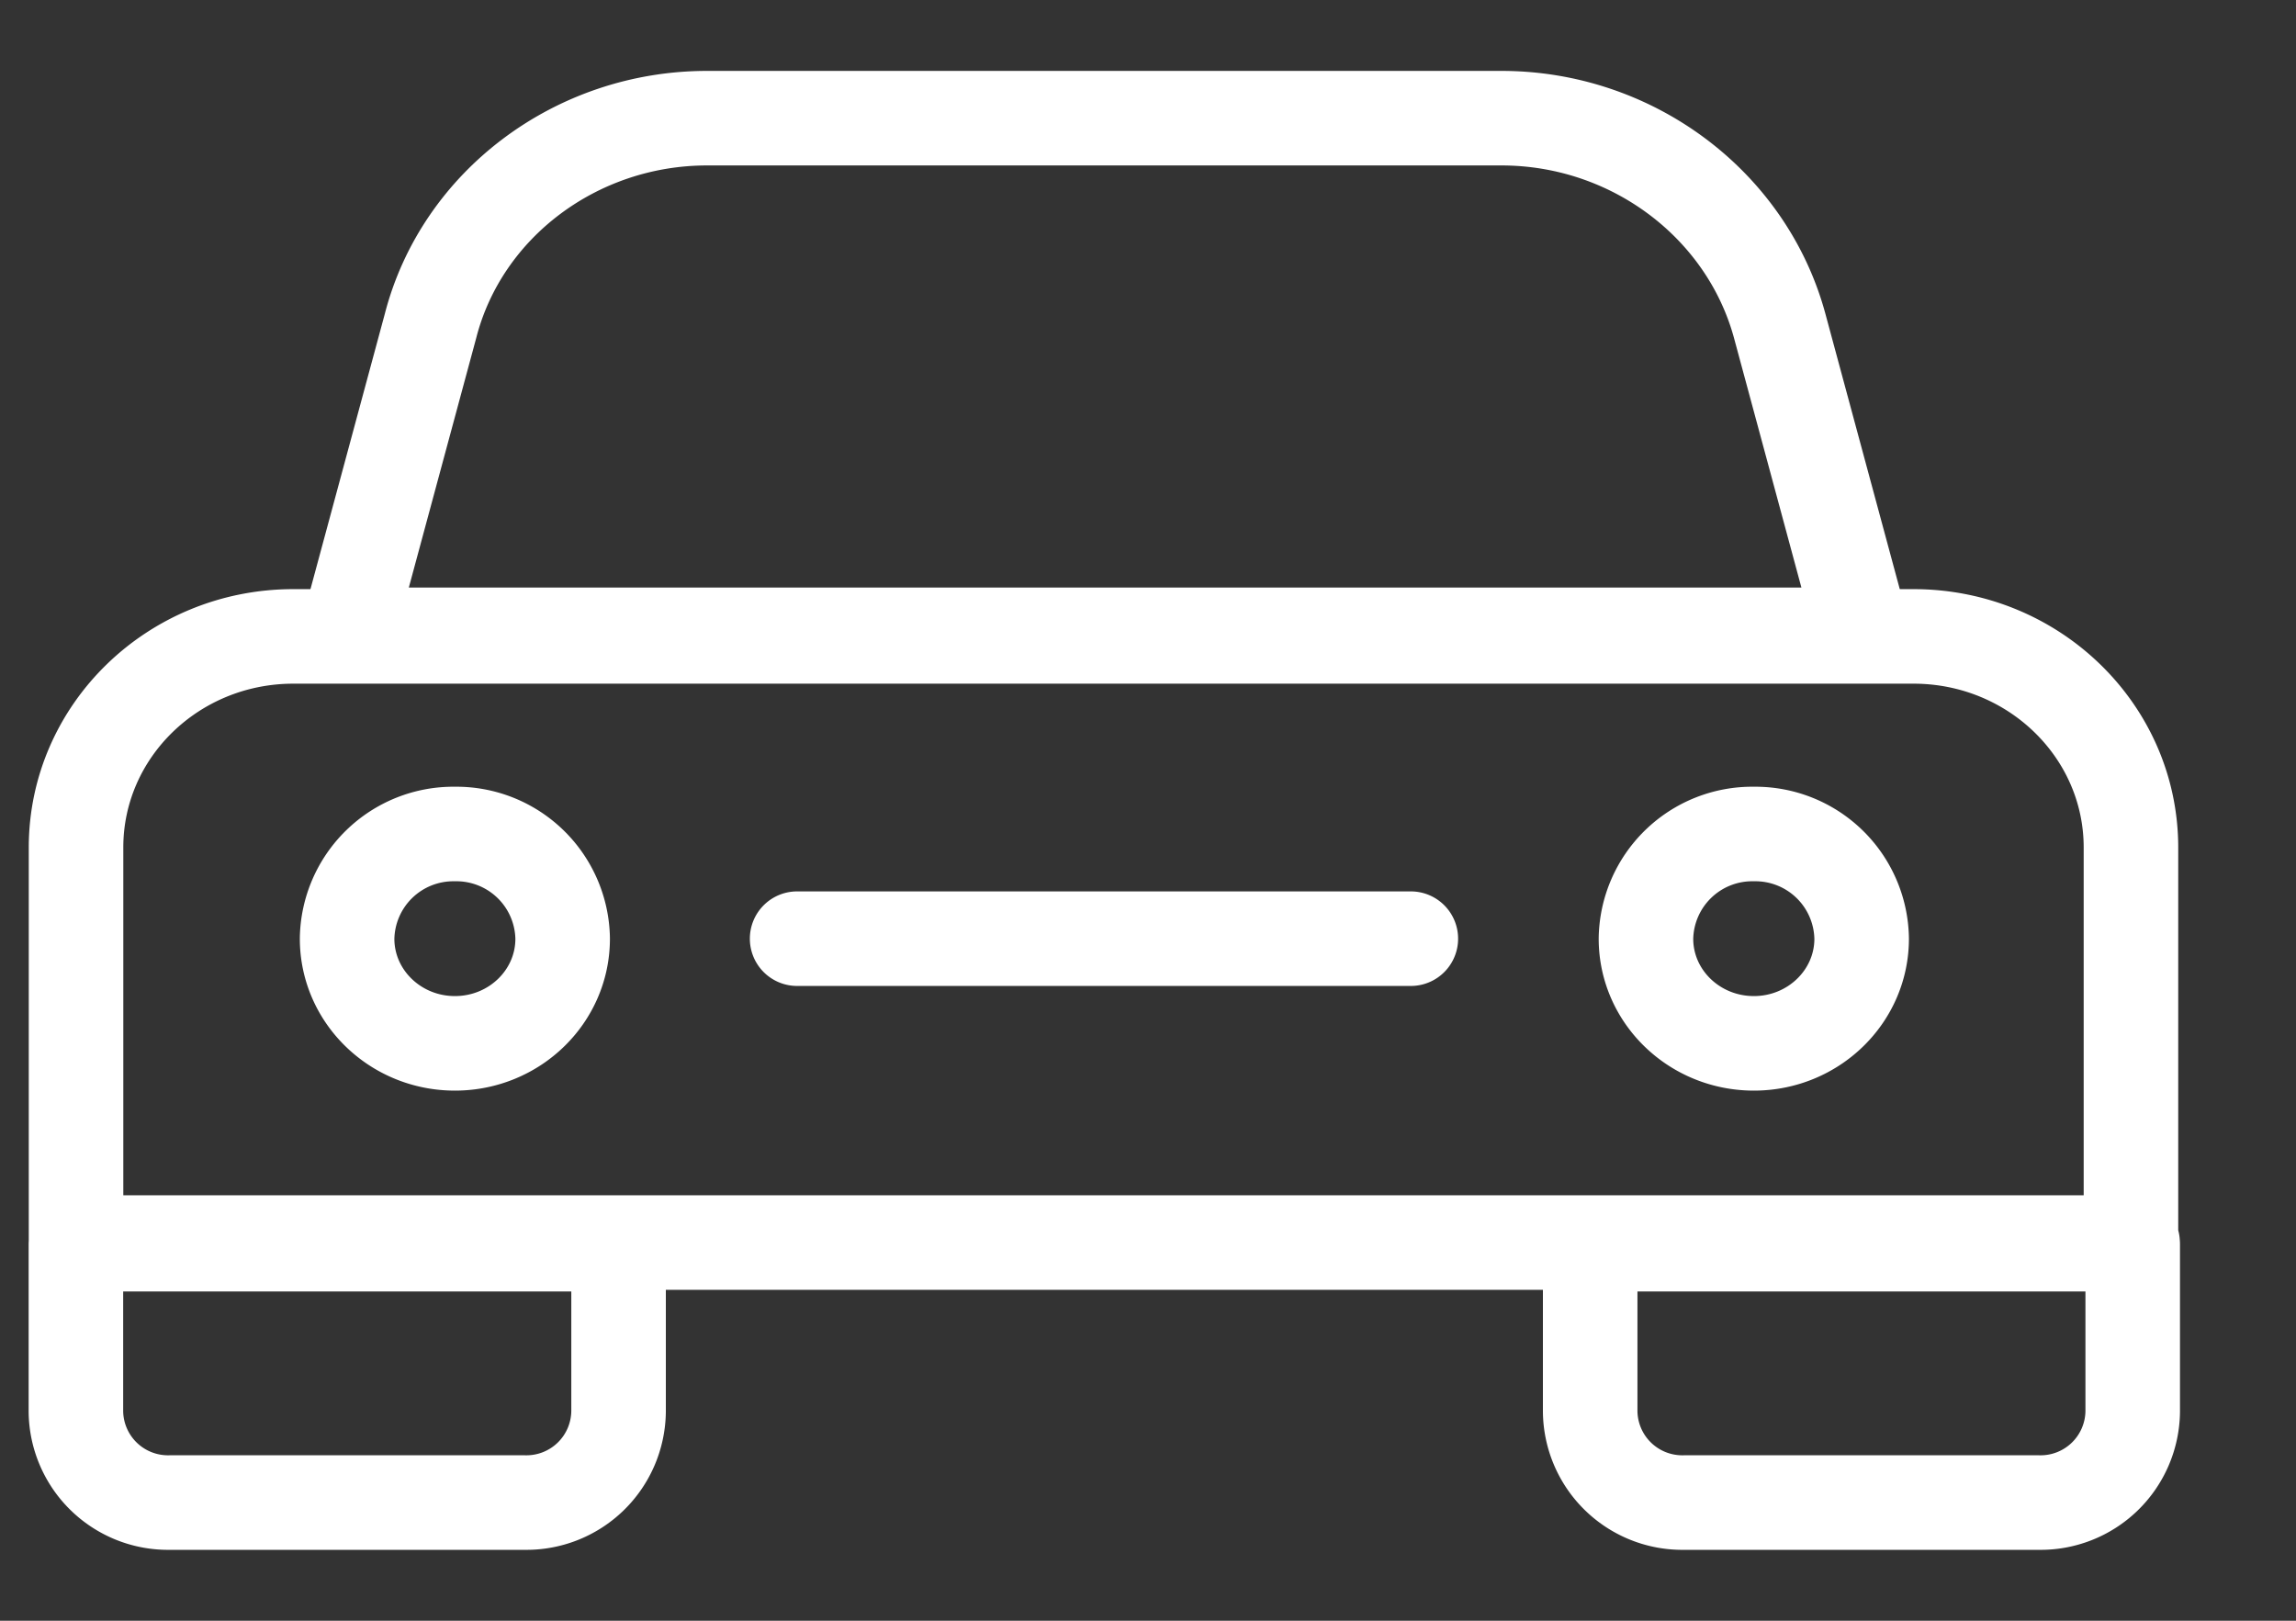 <svg width="17" height="12" viewBox="0 0 17 12" fill="none" xmlns="http://www.w3.org/2000/svg"><rect x="0" y="0" width="17" height="12" fill="#333333" stroke="none"/><path d="M15.79 9.2H.563V6.275c0-.863.72-1.563 1.609-1.563h11.996c.889 0 1.61.7 1.61 1.563V9.2h.012zM3.884 11.125H1.258a.682.682 0 0 1-.696-.675V9.212H4.58v1.238a.682.682 0 0 1-.695.675zM15.094 11.125H12.47a.682.682 0 0 1-.696-.675V9.212h4.017v1.238a.682.682 0 0 1-.696.675z" stroke="#fff" stroke-width=".7" stroke-miterlimit="10" stroke-linecap="round" stroke-linejoin="round"/><path d="M3.368 7.725c.441 0 .798-.347.798-.775a.787.787 0 0 0-.798-.775.787.787 0 0 0-.798.775c0 .428.358.775.798.775zM12.986 7.725c.44 0 .798-.347.798-.775a.787.787 0 0 0-.798-.775.787.787 0 0 0-.799.775c0 .428.358.775.799.775zM11.117.875H5.235c-.966 0-1.815.637-2.047 1.537L2.57 4.7h11.225l-.618-2.288c-.245-.9-1.094-1.537-2.06-1.537zM5.902 6.95h4.544" stroke="#fff" stroke-width=".7" stroke-miterlimit="10" stroke-linecap="round" stroke-linejoin="round"/></svg>
